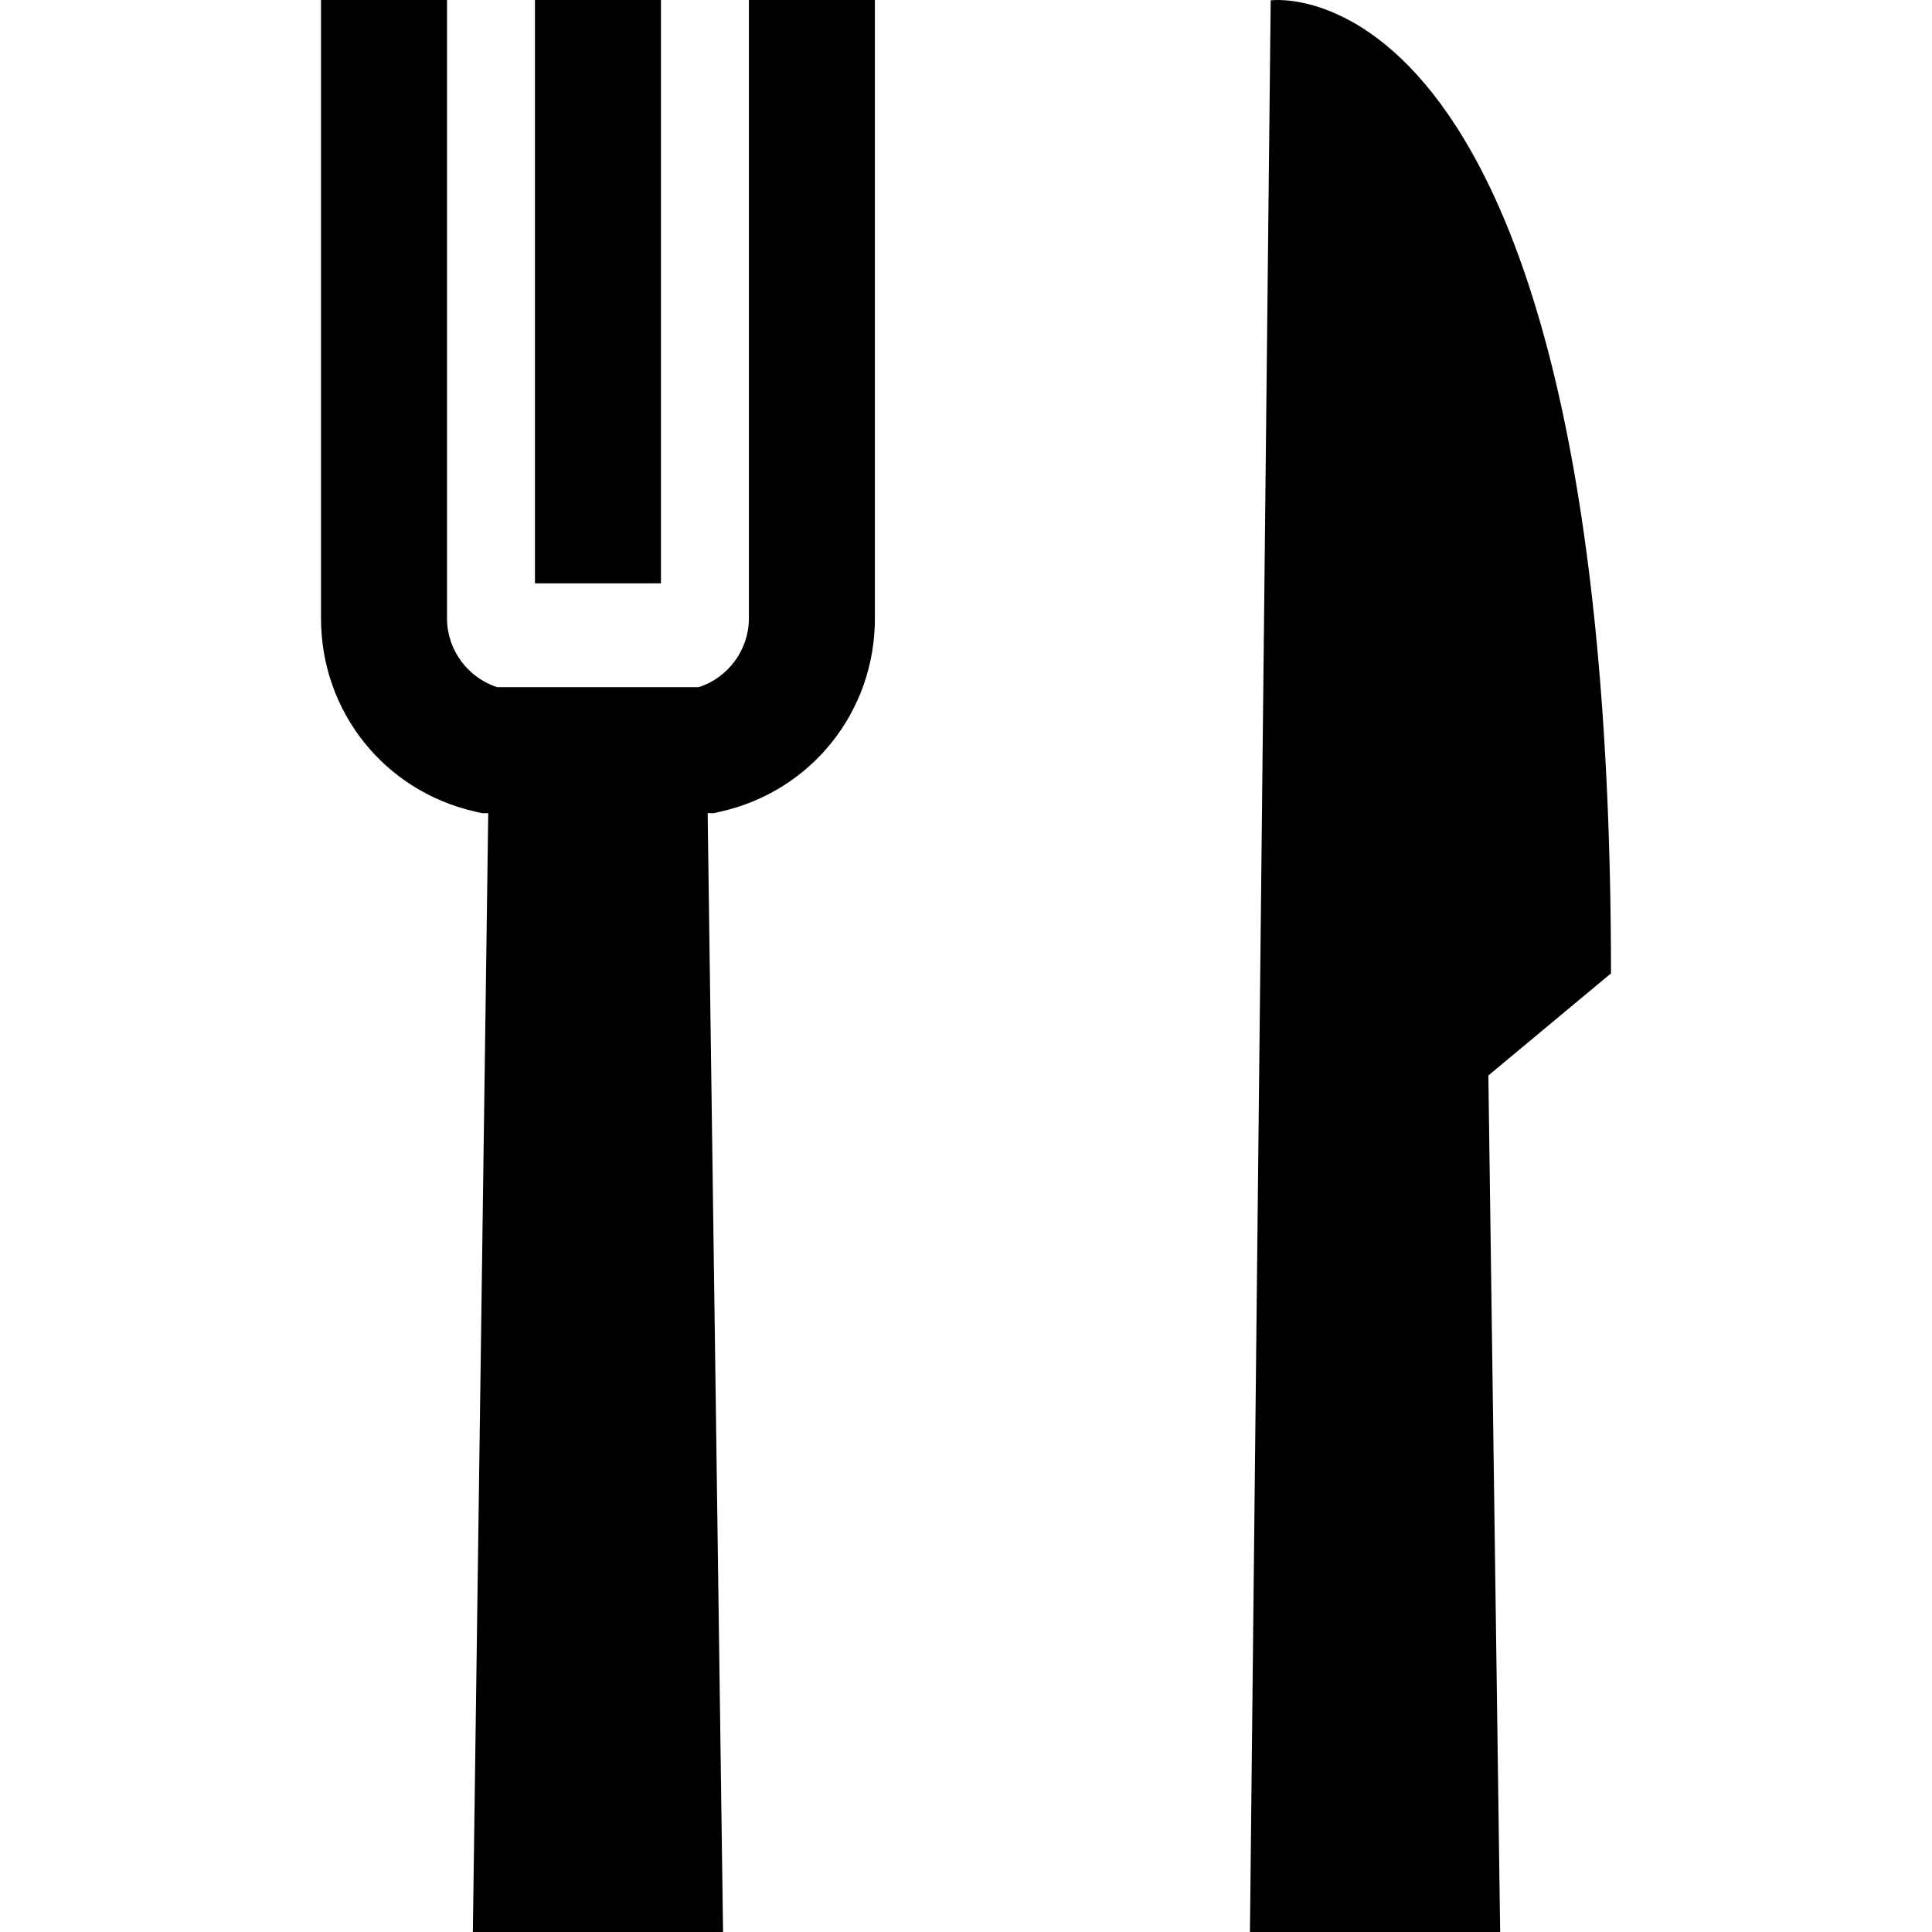 <?xml version="1.0" encoding="iso-8859-1"?>
<!-- Generator: Adobe Illustrator 19.0.0, SVG Export Plug-In . SVG Version: 6.00 Build 0)  -->
<svg version="1.1" id="Layer_1" xmlns="http://www.w3.org/2000/svg" xmlns:xlink="http://www.w3.org/1999/xlink" x="0px" y="0px"
	 viewBox="0 0 512 512" style="enable-background:new 0 0 512 512;" xml:space="preserve">
<g>
	<g>
		<path d="M198.462,0v163.911c0,8.306-5.516,15.718-13.323,18.195h-53.352c-7.807-2.477-13.323-9.889-13.323-18.195V0H85.073
			v163.911c0,24.684,16.802,45.727,40.86,51.174l1.821,0.412h1.636L125.308,512h66.31l-4.082-296.504h1.636l1.821-0.412
			c24.057-5.447,40.86-26.49,40.86-51.174V0H198.462z"/>
	</g>
</g>
<g>
	<g>
		<rect x="141.769" width="33.391" height="154.591"/>
	</g>
</g>
<g>
	<g>
		<path d="M426.927,257.958c0-270.502-90.181-257.865-90.181-257.865L331.247,512h66.31l-3.124-226.992L426.927,257.958z"/>
	</g>
</g>
<g>
</g>
<g>
</g>
<g>
</g>
<g>
</g>
<g>
</g>
<g>
</g>
<g>
</g>
<g>
</g>
<g>
</g>
<g>
</g>
<g>
</g>
<g>
</g>
<g>
</g>
<g>
</g>
<g>
</g>
</svg>
